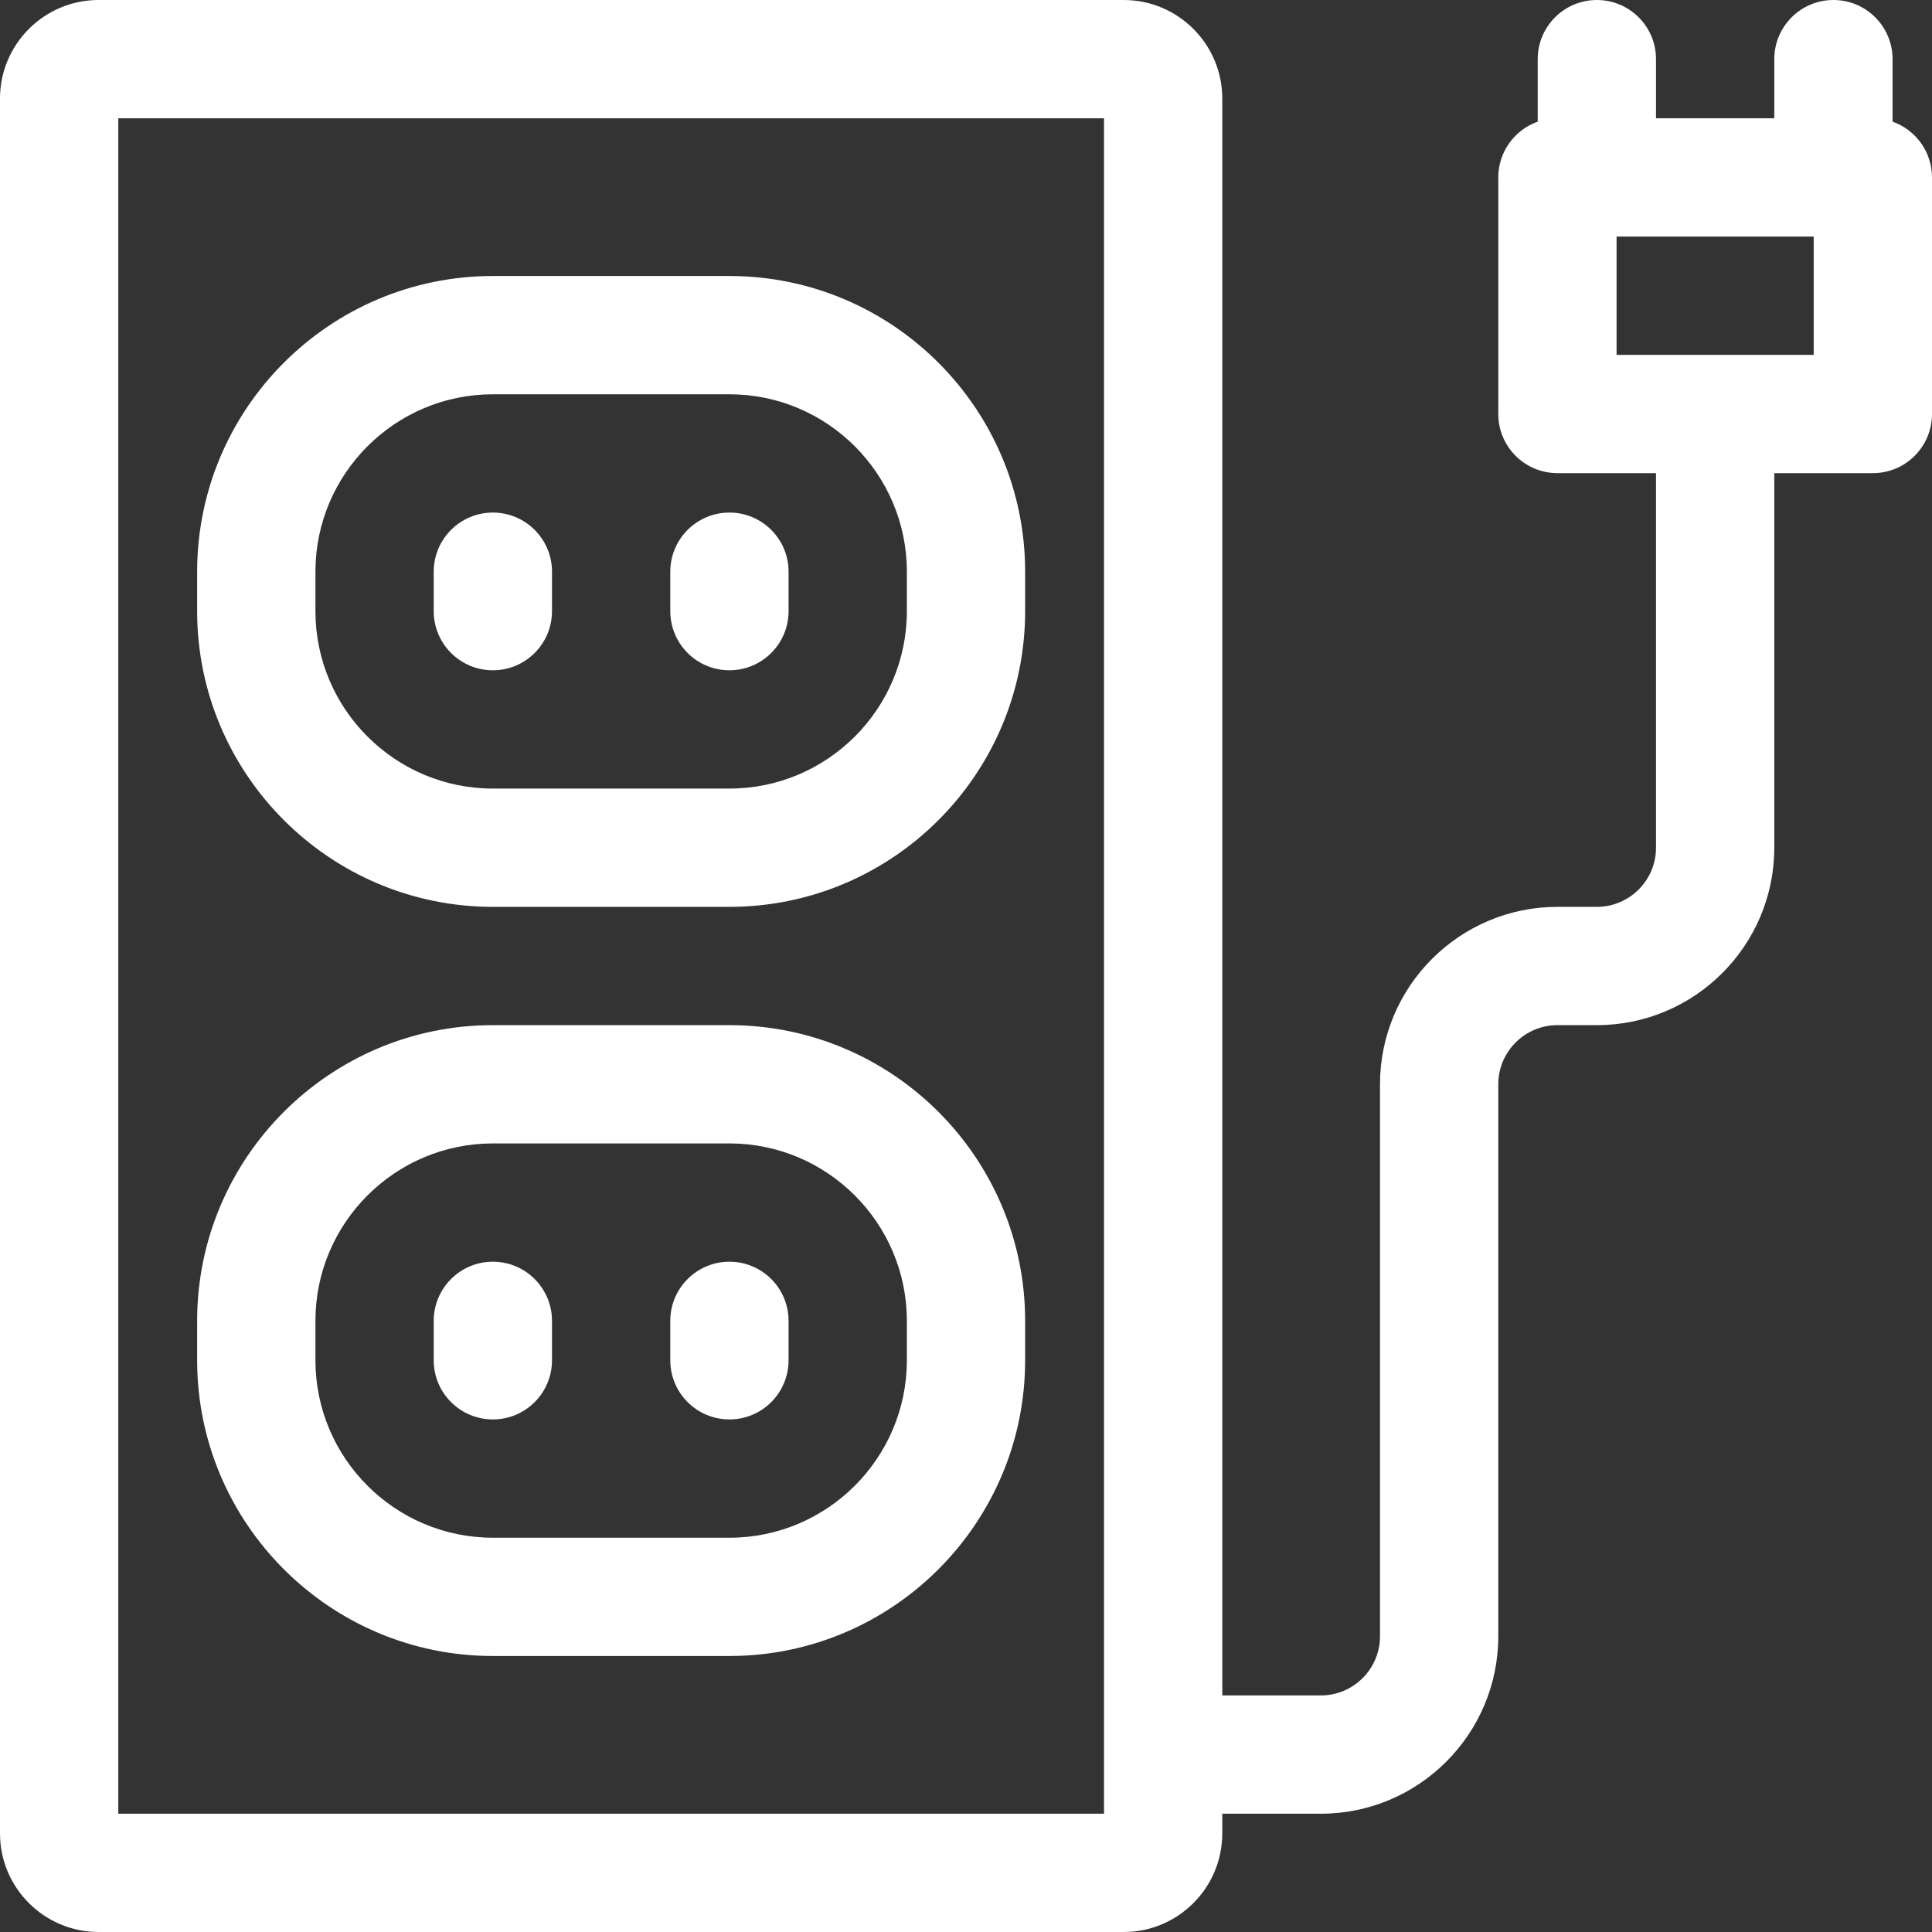 <!-- icon666.com - MILLIONS vector ICONS FREE --><svg version="1.1" id="Capa_1" xmlns="http://www.w3.org/2000/svg" xmlns:xlink="http://www.w3.org/1999/xlink" x="0px" y="0px" viewBox="0 0 490 490" style="enable-background:new 0 0 490 490;" xml:space="preserve"><rect x="0" y="0" width="490" height="490" fill="#333333" stroke="none"/><path id="XMLID_983_" d="M170,155v-10c0-8.284,6.716-15,15-15s15,6.716,15,15v10c0,8.284-6.716,15-15,15S170,163.284,170,155z M50,155v-10c0-41.355,33.645-75,75-75h60c41.355,0,75,33.645,75,75v10c0,41.355-33.645,75-75,75h-60C83.645,230,50,196.355,50,155z M80,155c0,24.813,20.187,45,45,45h60c24.813,0,45-20.187,45-45v-10c0-24.813-20.187-45-45-45h-60c-24.813,0-45,20.187-45,45V155z M125,170c8.284,0,15-6.716,15-15v-10c0-8.284-6.716-15-15-15s-15,6.716-15,15v10C110,163.284,116.716,170,125,170z M490,45v60 c0,8.284-6.716,15-15,15h-25v95c0,24.813-20.187,45-45,45h-10c-8.271,0-15,6.729-15,15v140c0,24.813-20.187,45-45,45h-25v5 c0,13.785-11.215,25-25,25H25c-13.785,0-25-11.215-25-25V25C0,11.215,11.215,0,25,0h260c13.785,0,25,11.215,25,25v405h25 c8.271,0,15-6.729,15-15V275c0-24.813,20.187-45,45-45h10c8.271,0,15-6.729,15-15v-95h-25c-8.284,0-15-6.716-15-15V45 c0-6.531,4.174-12.087,10-14.146V15c0-8.284,6.716-15,15-15s15,6.716,15,15v15h30V15c0-8.284,6.716-15,15-15s15,6.716,15,15v15.854 C485.826,32.913,490,38.469,490,45z M280,30H30v430h250V30z M460,60h-50v30h25h25V60z M50,345v-10c0-41.355,33.645-75,75-75h60 c41.355,0,75,33.645,75,75v10c0,41.355-33.645,75-75,75h-60C83.645,420,50,386.355,50,345z M80,345c0,24.813,20.187,45,45,45h60 c24.813,0,45-20.187,45-45v-10c0-24.813-20.187-45-45-45h-60c-24.813,0-45,20.187-45,45V345z M185,360c8.284,0,15-6.716,15-15v-10 c0-8.284-6.716-15-15-15s-15,6.716-15,15v10C170,353.284,176.716,360,185,360z M125,360c8.284,0,15-6.716,15-15v-10 c0-8.284-6.716-15-15-15s-15,6.716-15,15v10C110,353.284,116.716,360,125,360z" fill="#000000" style="fill: rgb(255, 255, 255);"></path></svg>